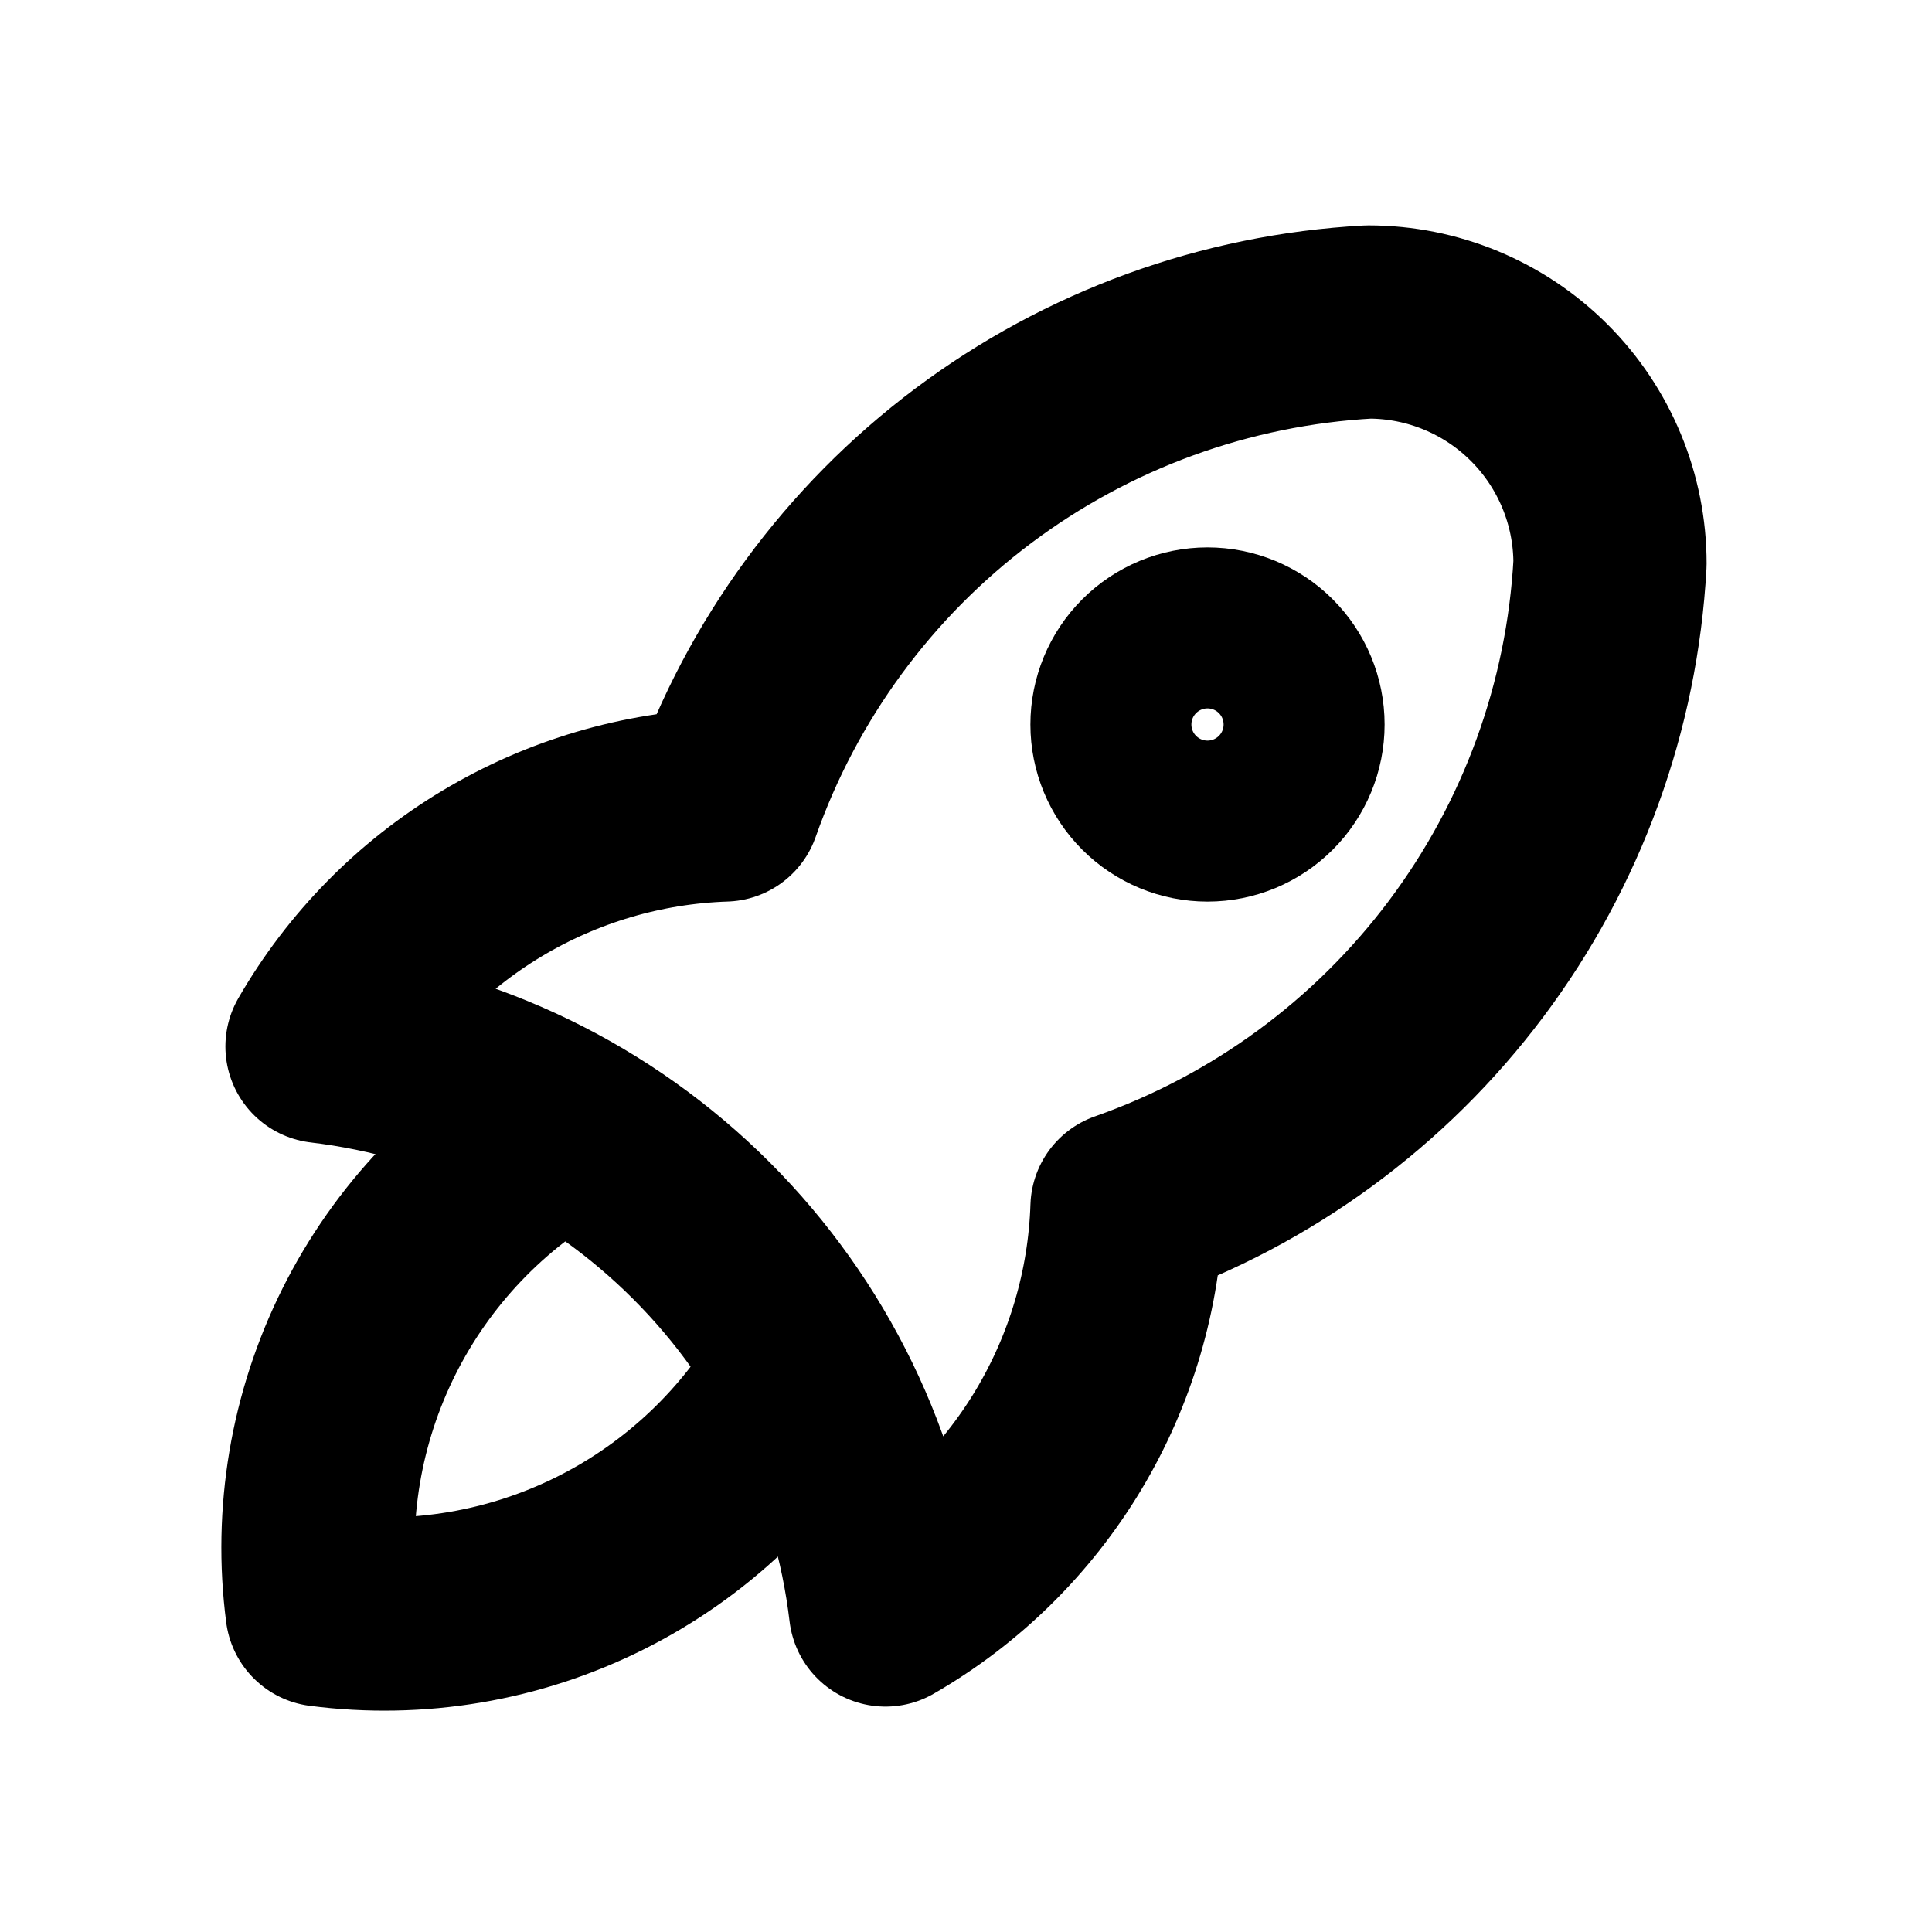 <?xml version="1.0" encoding="UTF-8"?> <svg xmlns="http://www.w3.org/2000/svg" width="150" height="150" viewBox="0 0 150 150" fill="none"><g clip-path="url(#clip0_262_325)"><path d="M25 81.25C36.144 82.574 46.519 87.61 54.455 95.545C62.39 103.481 67.426 113.856 68.75 125C74.275 121.815 78.896 117.274 82.176 111.806C85.457 106.338 87.29 100.123 87.5 93.75C97.994 90.058 107.159 83.338 113.833 74.438C120.508 65.538 124.394 54.858 125 43.75C125 38.777 123.025 34.008 119.508 30.492C115.992 26.975 111.223 25 106.25 25C95.142 25.606 84.462 29.492 75.562 36.167C66.662 42.842 59.942 52.006 56.25 62.5C49.877 62.711 43.662 64.543 38.194 67.824C32.726 71.104 28.185 75.725 25 81.25Z" stroke="black" stroke-width="15" stroke-linecap="round" stroke-linejoin="round"></path><path d="M43.75 87.5C37.245 91.172 31.985 96.704 28.645 103.385C25.304 110.066 24.035 117.593 25 125C32.407 125.965 39.934 124.696 46.615 121.355C53.296 118.015 58.828 112.755 62.5 106.25" stroke="black" stroke-width="15" stroke-linecap="round" stroke-linejoin="round"></path><path d="M87.5 56.25C87.5 57.908 88.159 59.497 89.331 60.669C90.503 61.842 92.092 62.5 93.75 62.5C95.408 62.5 96.997 61.842 98.169 60.669C99.341 59.497 100 57.908 100 56.25C100 54.592 99.341 53.003 98.169 51.831C96.997 50.658 95.408 50 93.75 50C92.092 50 90.503 50.658 89.331 51.831C88.159 53.003 87.5 54.592 87.5 56.25Z" stroke="black" stroke-width="15" stroke-linecap="round" stroke-linejoin="round"></path></g><defs><clipPath id="clip0_262_325"><rect width="150" height="150" fill="white"></rect></clipPath></defs></svg> 